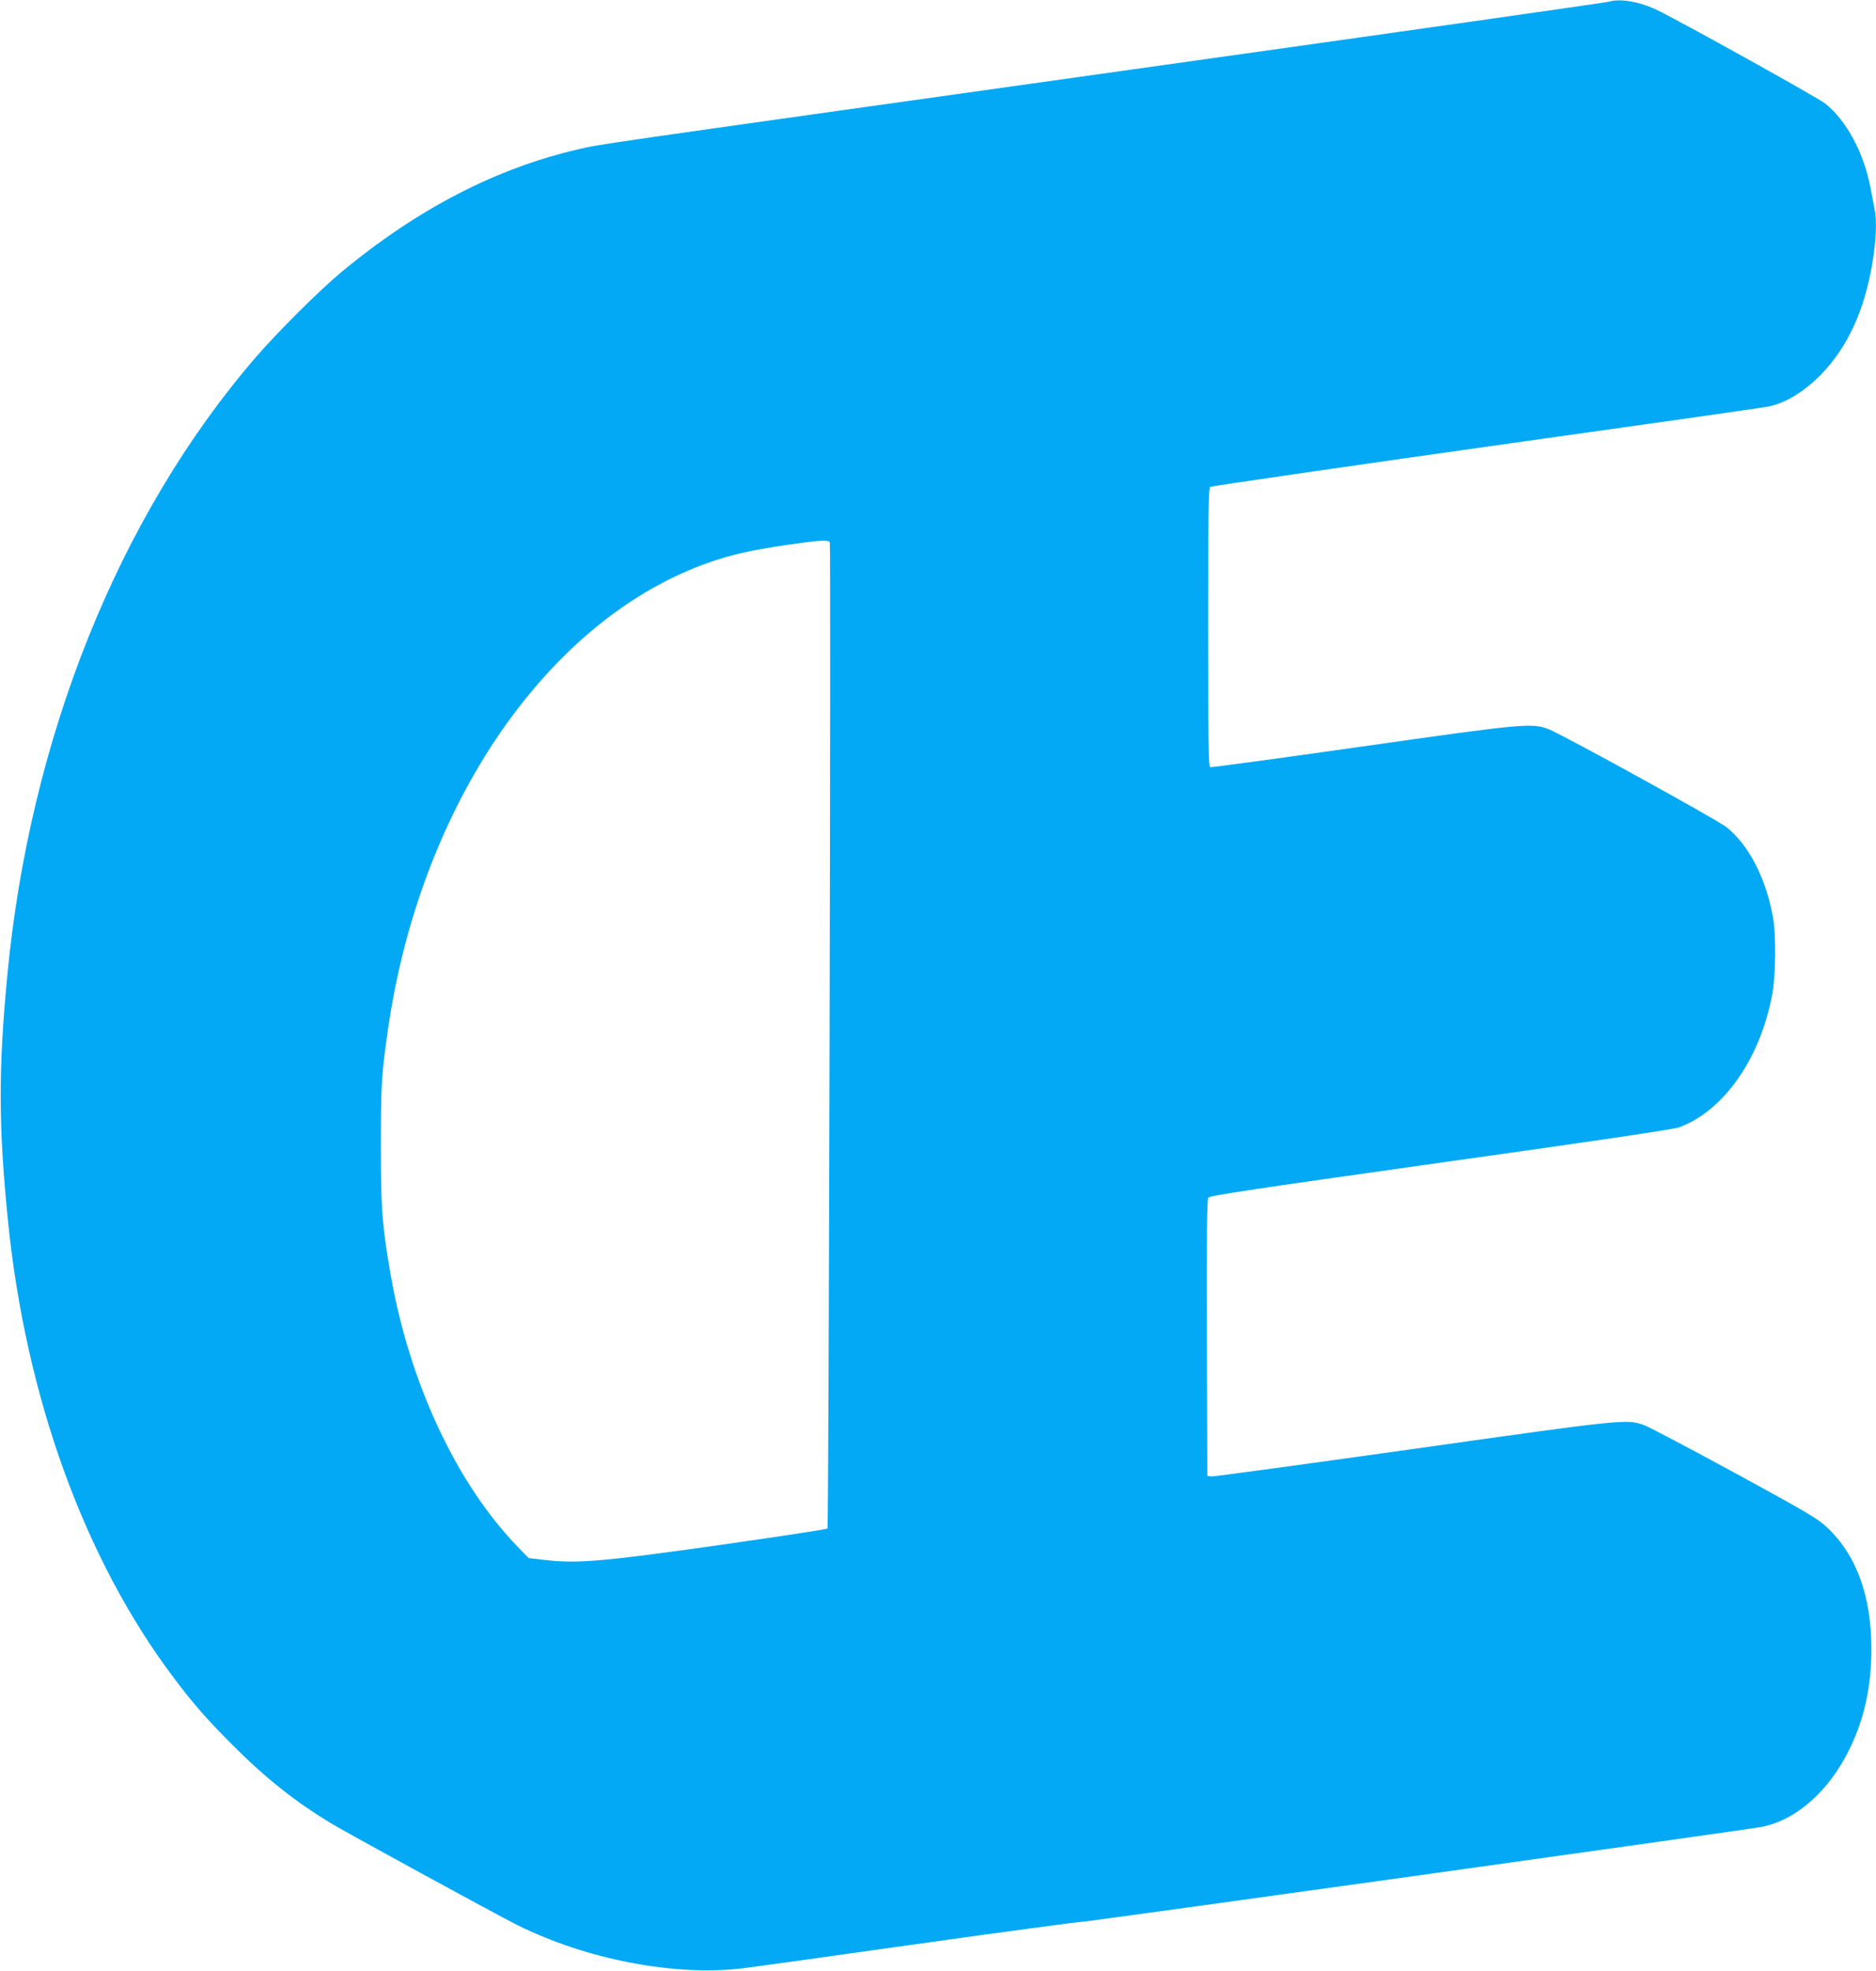 <?xml version="1.0" standalone="no"?>
<!DOCTYPE svg PUBLIC "-//W3C//DTD SVG 20010904//EN"
 "http://www.w3.org/TR/2001/REC-SVG-20010904/DTD/svg10.dtd">
<svg version="1.0" xmlns="http://www.w3.org/2000/svg"
 width="1219pt" height="1280pt" viewBox="0 0 1219 1280"
 preserveAspectRatio="xMidYMid meet">
<g transform="translate(0,1280) scale(0.1,-0.1)"
fill="#03a9f4" stroke="none">
<path d="M10455 12789 c-16 -5 -1407 -203 -3090 -439 -3653 -513 -3450 -484
-3605 -519 -535 -123 -1048 -388 -1543 -799 -138 -114 -414 -389 -555 -552
-893 -1035 -1471 -2477 -1616 -4030 -57 -603 -55 -970 5 -1570 115 -1150 497
-2205 1077 -2974 128 -171 219 -274 386 -441 214 -214 400 -361 631 -502 105
-64 1071 -591 1212 -662 451 -225 1022 -336 1468 -283 61 7 572 78 1136 158
565 79 1046 144 1070 144 36 0 4317 597 4414 616 226 43 443 235 576 512 94
195 139 403 139 642 0 345 -97 612 -288 791 -60 57 -126 96 -603 356 -295 160
-558 299 -585 308 -114 41 -124 40 -1504 -155 -706 -99 -1296 -180 -1310 -178
l-25 3 -3 896 c-2 706 1 899 10 912 11 13 296 56 1510 227 1049 147 1513 216
1551 230 290 109 526 447 603 865 23 123 25 383 5 495 -46 258 -156 470 -302
588 -59 48 -1076 607 -1159 638 -109 40 -161 35 -1210 -114 -536 -76 -981
-137 -987 -134 -10 3 -13 194 -13 907 0 710 3 905 13 913 6 5 818 123 1802
262 985 138 1809 255 1832 261 111 24 232 100 339 210 170 178 276 407 329
712 26 154 32 283 15 364 -5 26 -16 84 -25 129 -42 228 -156 440 -294 551 -49
39 -957 543 -1098 610 -114 53 -236 74 -308 52z m-5063 -3511 c8 -25 -7 -6396
-15 -6404 -4 -5 -319 -53 -700 -107 -762 -108 -926 -122 -1139 -97 l-103 12
-67 69 c-403 414 -710 1073 -832 1784 -54 318 -61 412 -61 830 0 397 4 456 46
750 211 1465 1045 2673 2094 3035 145 50 261 76 490 110 217 32 281 36 287 18z"/>
</g>
</svg>

